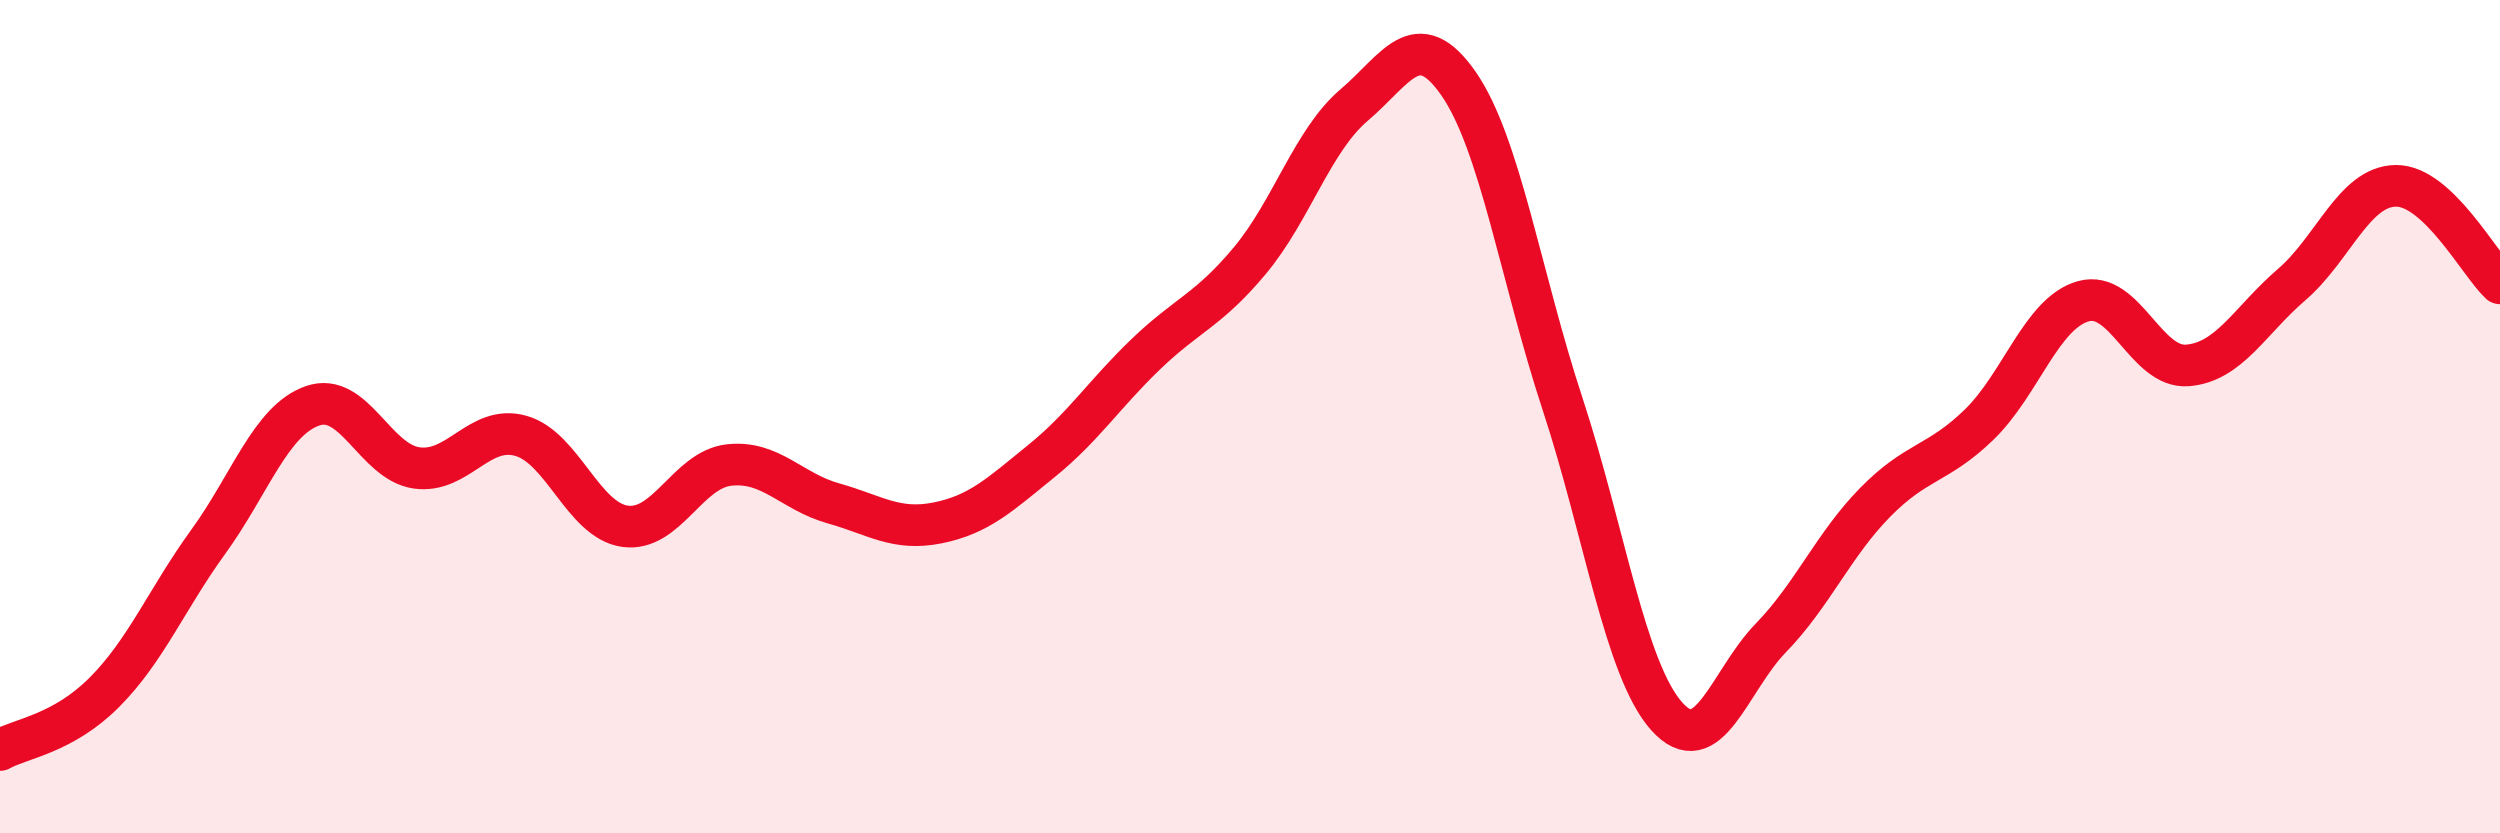 
    <svg width="60" height="20" viewBox="0 0 60 20" xmlns="http://www.w3.org/2000/svg">
      <path
        d="M 0,18 C 0.5,17.72 1.5,17.62 2.5,16.62 C 3.5,15.62 4,14.38 5,13 C 6,11.62 6.5,10.09 7.5,9.74 C 8.5,9.39 9,11.09 10,11.23 C 11,11.37 11.5,10.18 12.5,10.46 C 13.5,10.74 14,12.49 15,12.63 C 16,12.77 16.5,11.27 17.5,11.16 C 18.5,11.05 19,11.8 20,12.08 C 21,12.36 21.5,12.75 22.5,12.55 C 23.5,12.35 24,11.87 25,11.06 C 26,10.25 26.5,9.46 27.5,8.5 C 28.5,7.54 29,7.45 30,6.25 C 31,5.05 31.5,3.37 32.5,2.52 C 33.5,1.67 34,0.57 35,2 C 36,3.43 36.5,6.65 37.5,9.69 C 38.5,12.73 39,16.07 40,17.19 C 41,18.31 41.5,16.34 42.5,15.31 C 43.5,14.28 44,13.08 45,12.06 C 46,11.04 46.5,11.16 47.5,10.19 C 48.5,9.22 49,7.51 50,7.23 C 51,6.95 51.5,8.85 52.5,8.77 C 53.5,8.69 54,7.69 55,6.83 C 56,5.97 56.5,4.47 57.5,4.46 C 58.5,4.45 59.5,6.33 60,6.8L60 20L0 20Z"
        fill="#EB0A25"
        opacity="0.1"
        stroke-linecap="round"
        stroke-linejoin="round"
      />
      <path
        d="M 0,18 C 0.5,17.72 1.5,17.62 2.5,16.62 C 3.5,15.62 4,14.38 5,13 C 6,11.62 6.5,10.09 7.5,9.74 C 8.5,9.39 9,11.09 10,11.23 C 11,11.37 11.5,10.18 12.5,10.46 C 13.5,10.74 14,12.49 15,12.63 C 16,12.77 16.5,11.27 17.5,11.16 C 18.5,11.05 19,11.8 20,12.08 C 21,12.36 21.5,12.75 22.5,12.55 C 23.5,12.35 24,11.87 25,11.06 C 26,10.25 26.5,9.46 27.5,8.5 C 28.5,7.54 29,7.45 30,6.25 C 31,5.05 31.5,3.37 32.5,2.52 C 33.5,1.67 34,0.57 35,2 C 36,3.43 36.5,6.65 37.5,9.69 C 38.5,12.73 39,16.07 40,17.19 C 41,18.31 41.5,16.34 42.5,15.31 C 43.5,14.28 44,13.08 45,12.06 C 46,11.04 46.5,11.16 47.5,10.19 C 48.5,9.22 49,7.51 50,7.23 C 51,6.95 51.5,8.85 52.5,8.77 C 53.5,8.69 54,7.69 55,6.83 C 56,5.97 56.5,4.47 57.5,4.46 C 58.5,4.45 59.5,6.33 60,6.8"
        stroke="#EB0A25"
        stroke-width="1"
        fill="none"
        stroke-linecap="round"
        stroke-linejoin="round"
      />
    </svg>
  